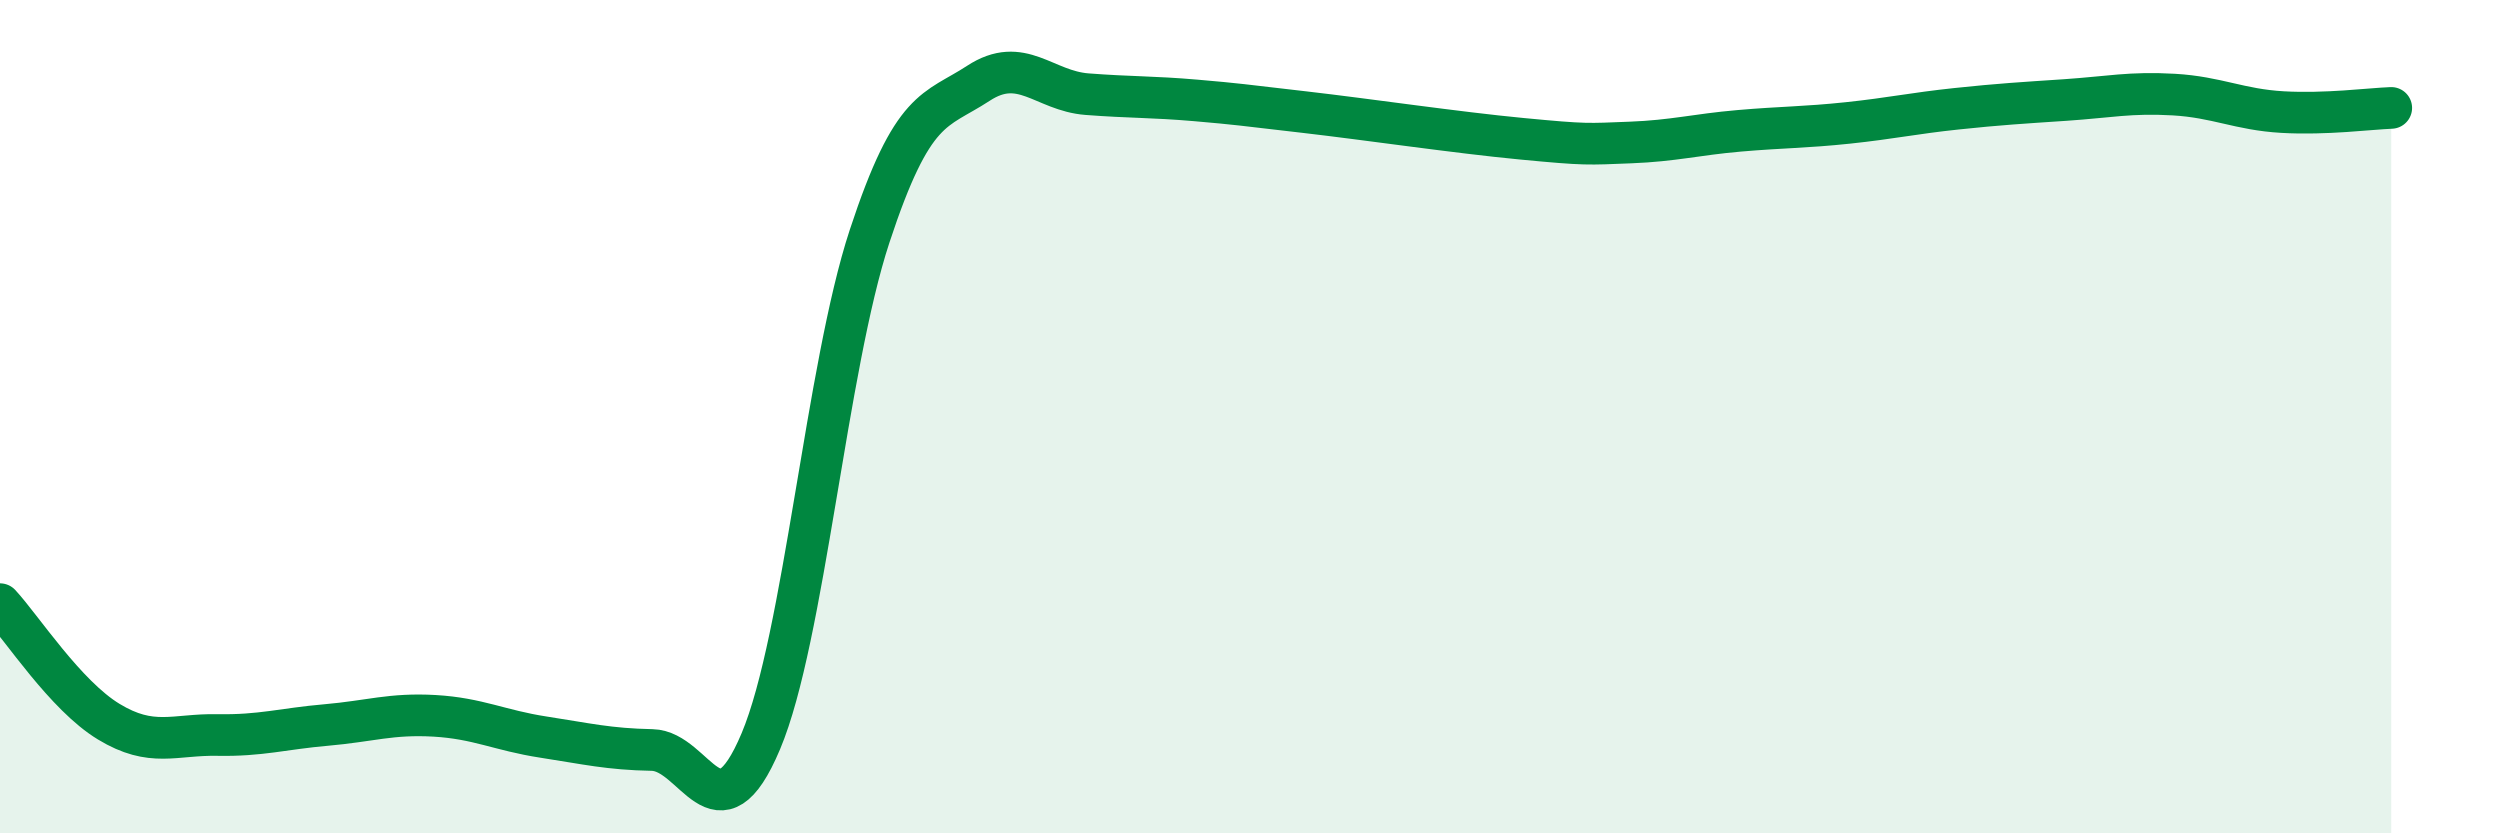 
    <svg width="60" height="20" viewBox="0 0 60 20" xmlns="http://www.w3.org/2000/svg">
      <path
        d="M 0,14.5 C 0.52,15.06 1.57,16.69 2.61,17.32 C 3.65,17.95 4.18,17.62 5.22,17.64 C 6.26,17.66 6.79,17.49 7.83,17.4 C 8.87,17.31 9.39,17.12 10.43,17.18 C 11.47,17.24 12,17.53 13.04,17.69 C 14.08,17.85 14.61,17.98 15.65,18 C 16.69,18.02 17.22,20.26 18.26,17.79 C 19.3,15.32 19.83,8.83 20.87,5.67 C 21.91,2.51 22.44,2.68 23.48,2 C 24.52,1.32 25.05,2.18 26.09,2.26 C 27.13,2.34 27.66,2.32 28.7,2.41 C 29.74,2.5 29.74,2.51 31.3,2.69 C 32.86,2.87 34.95,3.18 36.52,3.33 C 38.09,3.48 38.09,3.46 39.13,3.42 C 40.17,3.38 40.7,3.23 41.74,3.14 C 42.78,3.05 43.31,3.06 44.35,2.95 C 45.39,2.84 45.92,2.72 46.96,2.61 C 48,2.5 48.53,2.47 49.57,2.4 C 50.61,2.33 51.13,2.21 52.17,2.27 C 53.21,2.33 53.74,2.63 54.78,2.69 C 55.82,2.75 56.87,2.61 57.39,2.59L57.39 20L0 20Z"
        fill="#008740"
        opacity="0.1"
        stroke-linecap="round"
        stroke-linejoin="round"
      />
      <path
        d="M 0,14.5 C 0.52,15.06 1.57,16.69 2.61,17.32 C 3.65,17.95 4.18,17.62 5.22,17.64 C 6.26,17.66 6.79,17.49 7.83,17.4 C 8.87,17.31 9.39,17.12 10.43,17.18 C 11.47,17.24 12,17.53 13.04,17.69 C 14.08,17.85 14.61,17.98 15.65,18 C 16.69,18.02 17.22,20.26 18.26,17.79 C 19.3,15.32 19.83,8.83 20.87,5.67 C 21.91,2.51 22.44,2.68 23.48,2 C 24.52,1.32 25.05,2.18 26.09,2.26 C 27.13,2.34 27.66,2.32 28.7,2.41 C 29.74,2.5 29.74,2.51 31.3,2.69 C 32.86,2.87 34.95,3.18 36.52,3.33 C 38.09,3.48 38.09,3.46 39.13,3.42 C 40.17,3.38 40.7,3.23 41.74,3.14 C 42.78,3.05 43.31,3.06 44.35,2.95 C 45.39,2.84 45.92,2.72 46.96,2.61 C 48,2.5 48.53,2.47 49.57,2.4 C 50.61,2.33 51.13,2.21 52.17,2.27 C 53.21,2.33 53.74,2.63 54.78,2.69 C 55.82,2.75 56.87,2.61 57.39,2.59"
        stroke="#008740"
        stroke-width="1"
        fill="none"
        stroke-linecap="round"
        stroke-linejoin="round"
      />
    </svg>
  